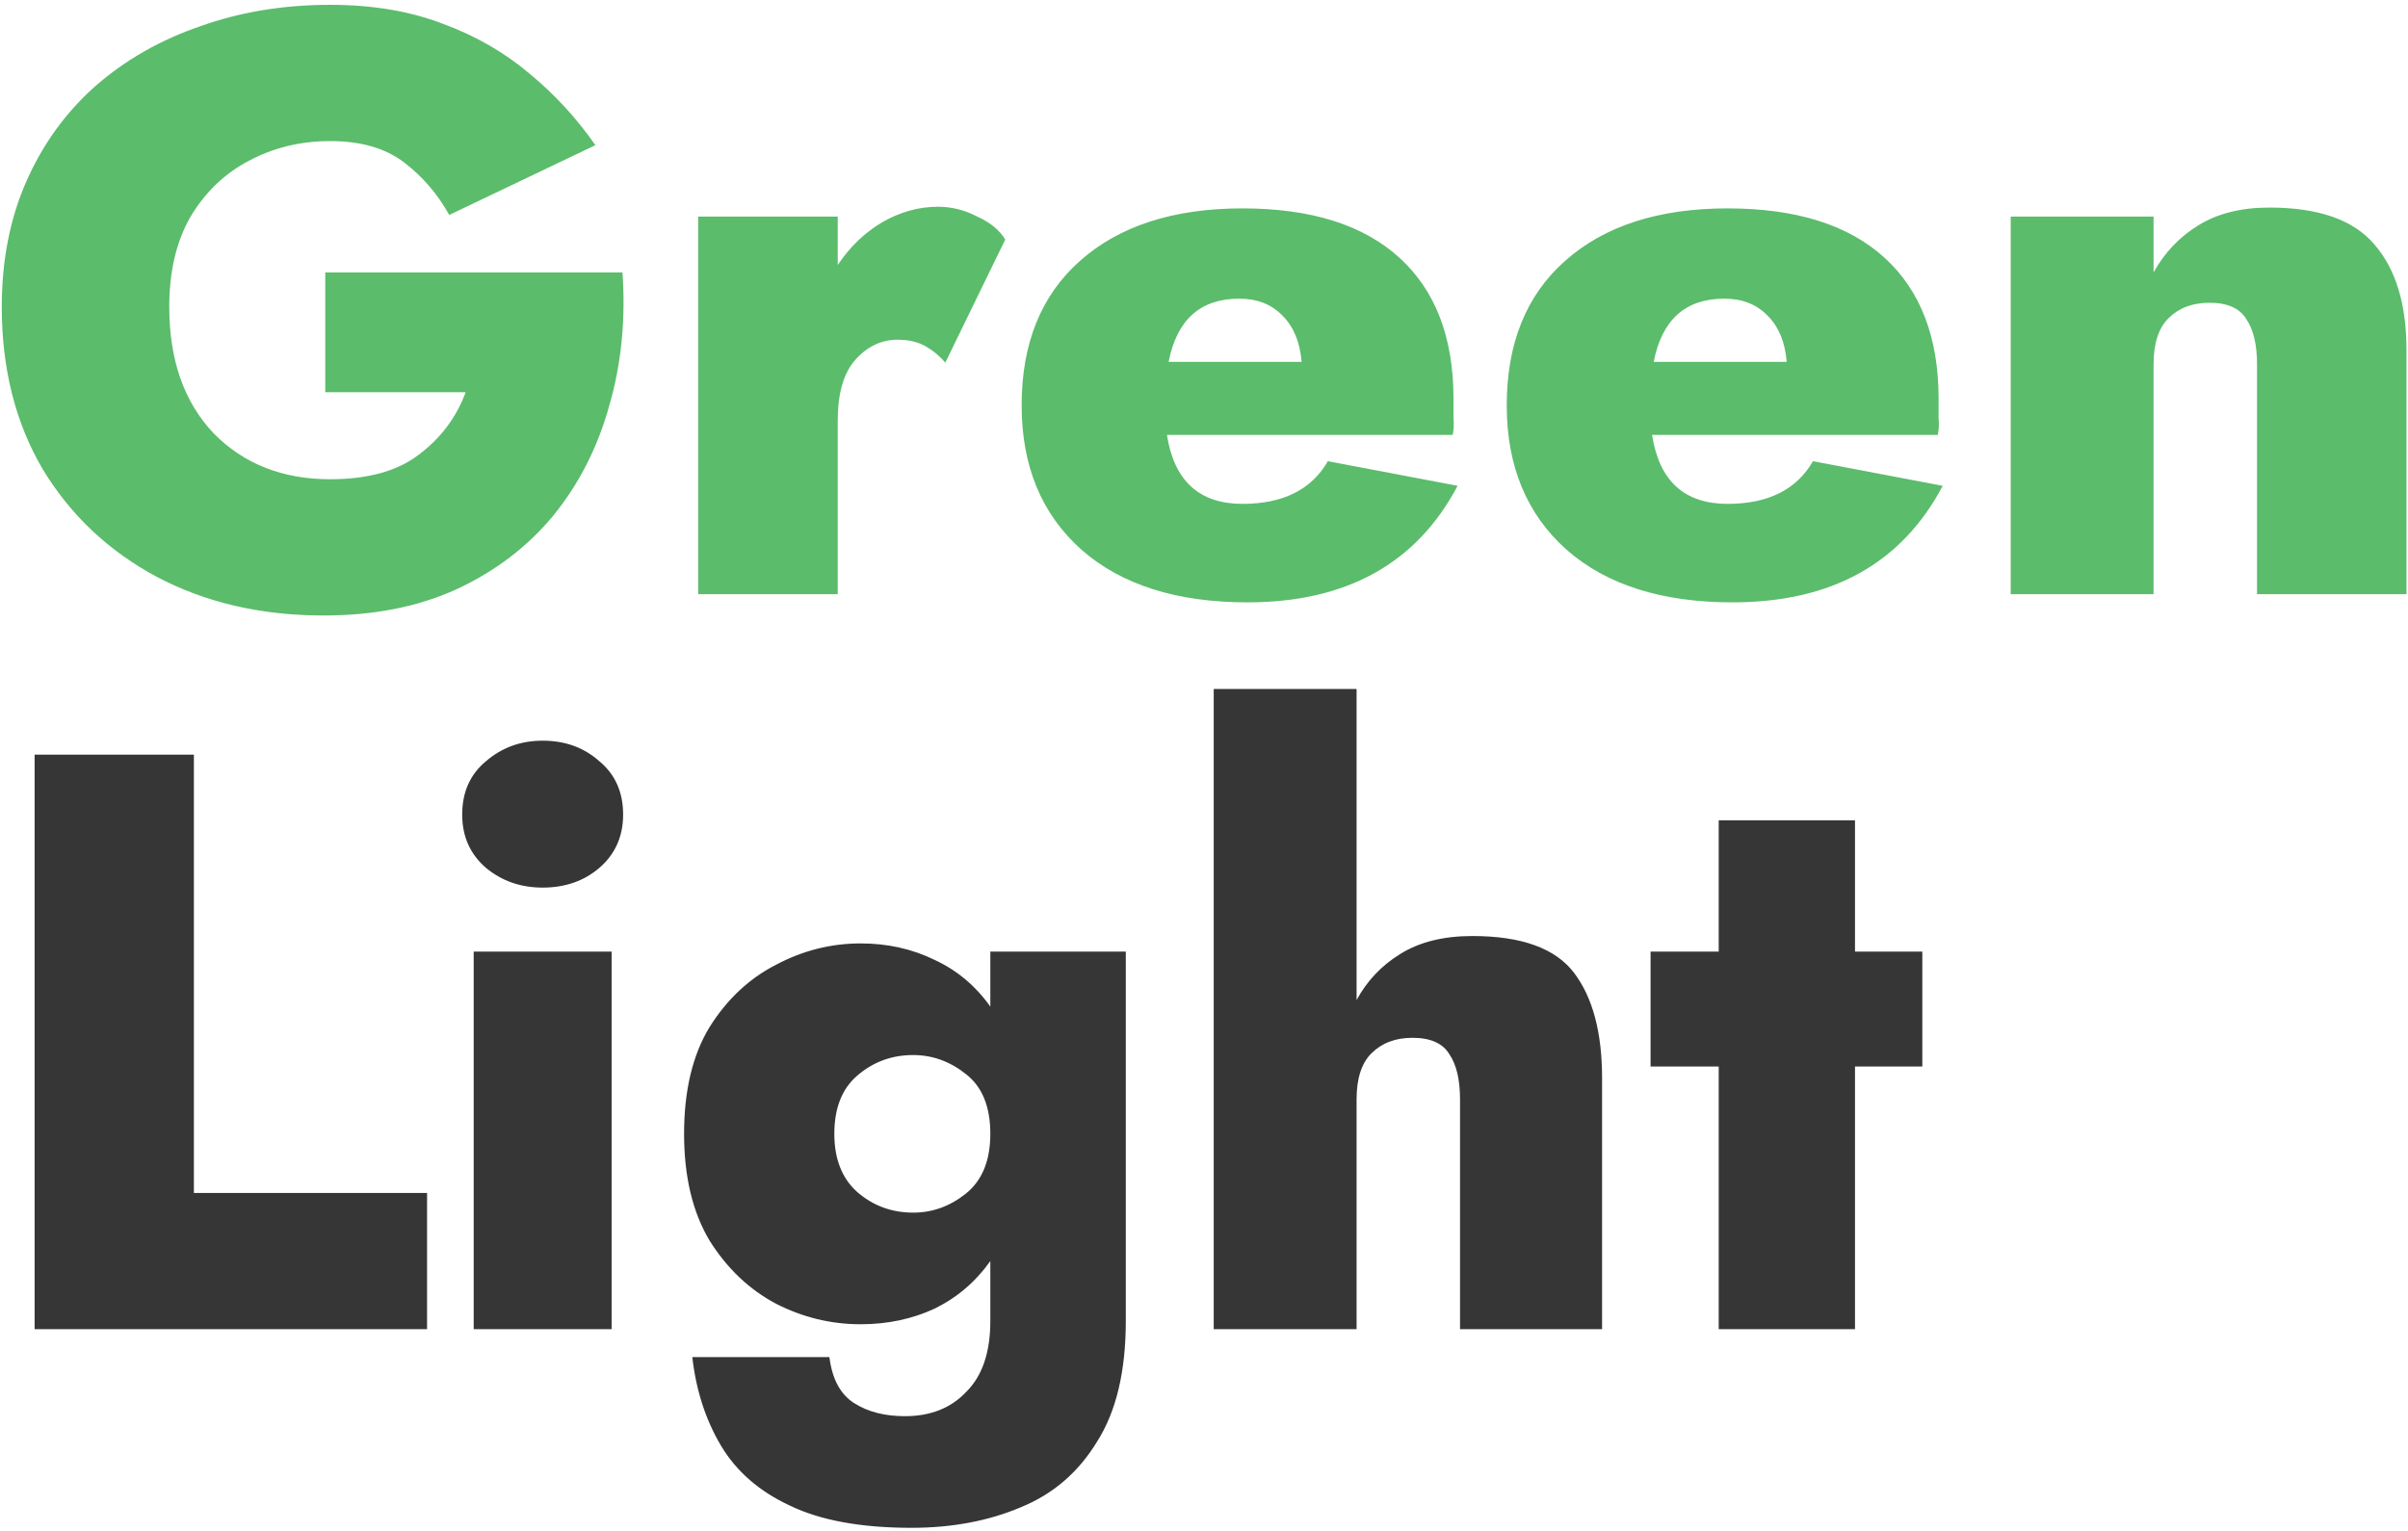 <?xml version="1.0" encoding="UTF-8"?> <svg xmlns="http://www.w3.org/2000/svg" width="393" height="250" viewBox="0 0 393 250" fill="none"> <path d="M53.084 64.036V44.472H101.592C102.128 52.155 101.413 59.391 99.448 66.18C97.572 72.969 94.535 78.955 90.336 84.136C86.137 89.228 80.867 93.248 74.524 96.196C68.271 99.055 61.035 100.484 52.816 100.484C42.632 100.484 33.565 98.385 25.614 94.186C17.753 89.987 11.544 84.136 6.988 76.632C2.521 69.039 0.288 60.195 0.288 50.1C0.288 42.507 1.628 35.673 4.308 29.598C6.988 23.523 10.74 18.342 15.564 14.054C20.477 9.766 26.195 6.505 32.716 4.272C39.237 1.949 46.295 0.788 53.888 0.788C60.767 0.788 66.886 1.815 72.246 3.87C77.606 5.835 82.341 8.56 86.45 12.044C90.559 15.439 94.133 19.325 97.17 23.702L73.318 35.092C71.442 31.697 68.985 28.839 65.948 26.516C62.911 24.193 58.891 23.032 53.888 23.032C49.064 23.032 44.642 24.104 40.622 26.248C36.691 28.303 33.52 31.34 31.108 35.36C28.785 39.38 27.624 44.293 27.624 50.1C27.624 58.765 30.036 65.644 34.86 70.736C39.773 75.739 46.116 78.24 53.888 78.24C60.052 78.24 64.876 76.9 68.36 74.22C71.933 71.54 74.479 68.145 75.998 64.036H53.084ZM154.277 59.212C153.384 58.14 152.312 57.247 151.061 56.532C149.81 55.817 148.292 55.46 146.505 55.46C143.825 55.46 141.502 56.577 139.537 58.81C137.661 60.954 136.723 64.259 136.723 68.726V97H113.943V35.36H136.723V43.266C138.688 40.318 141.1 37.995 143.959 36.298C146.907 34.601 149.944 33.752 153.071 33.752C155.304 33.752 157.448 34.288 159.503 35.36C161.647 36.343 163.166 37.593 164.059 39.112L154.277 59.212ZM203.588 98.34C192.064 98.34 183.041 95.481 176.52 89.764C169.999 83.957 166.738 76.096 166.738 66.18C166.738 56.085 169.909 48.224 176.252 42.596C182.684 36.879 191.528 34.02 202.784 34.02C213.951 34.02 222.482 36.7 228.378 42.06C234.274 47.42 237.222 55.103 237.222 65.108C237.222 66.18 237.222 67.252 237.222 68.324C237.311 69.307 237.267 70.2 237.088 71.004H190.456C191.617 78.508 195.727 82.26 202.784 82.26C209.395 82.26 214.04 79.937 216.72 75.292L237.892 79.312C231.192 91.997 219.757 98.34 203.588 98.34ZM202.248 48.76C195.905 48.76 192.064 52.199 190.724 59.078H212.432C212.164 55.862 211.137 53.361 209.35 51.574C207.563 49.698 205.196 48.76 202.248 48.76ZM282.758 98.34C271.234 98.34 262.211 95.481 255.69 89.764C249.169 83.957 245.908 76.096 245.908 66.18C245.908 56.085 249.079 48.224 255.422 42.596C261.854 36.879 270.698 34.02 281.954 34.02C293.121 34.02 301.652 36.7 307.548 42.06C313.444 47.42 316.392 55.103 316.392 65.108C316.392 66.18 316.392 67.252 316.392 68.324C316.481 69.307 316.437 70.2 316.258 71.004H269.626C270.787 78.508 274.897 82.26 281.954 82.26C288.565 82.26 293.21 79.937 295.89 75.292L317.062 79.312C310.362 91.997 298.927 98.34 282.758 98.34ZM281.418 48.76C275.075 48.76 271.234 52.199 269.894 59.078H291.602C291.334 55.862 290.307 53.361 288.52 51.574C286.733 49.698 284.366 48.76 281.418 48.76ZM368.36 59.48C368.36 56.264 367.779 53.807 366.618 52.11C365.546 50.323 363.536 49.43 360.588 49.43C357.818 49.43 355.585 50.279 353.888 51.976C352.28 53.584 351.476 56.085 351.476 59.48V97H328.16V35.36H351.476V44.472C353.262 41.256 355.674 38.71 358.712 36.834C361.838 34.869 365.724 33.886 370.37 33.886C378.41 33.886 384.127 35.896 387.522 39.916C391.006 43.936 392.748 49.653 392.748 57.068V97H368.36V59.48Z" fill="#5BBC6C"></path> <path d="M5.648 123.2H31.644V194.756H69.7V217H5.648V123.2ZM75.433 132.982C75.433 129.319 76.728 126.416 79.319 124.272C81.909 122.039 84.991 120.922 88.565 120.922C92.227 120.922 95.309 122.039 97.811 124.272C100.401 126.416 101.697 129.319 101.697 132.982C101.697 136.555 100.401 139.459 97.811 141.692C95.309 143.836 92.227 144.908 88.565 144.908C84.991 144.908 81.909 143.836 79.319 141.692C76.728 139.459 75.433 136.555 75.433 132.982ZM77.309 155.36H99.821V217H77.309V155.36ZM112.986 221.556H135.364C135.811 225.129 137.151 227.631 139.384 229.06C141.618 230.489 144.387 231.204 147.692 231.204C151.891 231.204 155.241 229.864 157.742 227.184C160.333 224.593 161.628 220.752 161.628 215.66V205.878C159.216 209.273 156.179 211.863 152.516 213.65C148.854 215.347 144.834 216.196 140.456 216.196C135.632 216.196 131.032 215.079 126.654 212.846C122.277 210.523 118.659 207.084 115.8 202.528C113.031 197.883 111.646 192.076 111.646 185.108C111.646 178.051 113.031 172.244 115.8 167.688C118.659 163.132 122.277 159.737 126.654 157.504C131.032 155.181 135.632 154.02 140.456 154.02C144.834 154.02 148.854 154.913 152.516 156.7C156.179 158.397 159.216 160.943 161.628 164.338V155.36H183.738V215.66C183.738 223.879 182.175 230.445 179.048 235.358C176.011 240.361 171.857 243.934 166.586 246.078C161.316 248.311 155.375 249.428 148.764 249.428C140.546 249.428 133.935 248.222 128.932 245.81C123.93 243.487 120.178 240.227 117.676 236.028C115.175 231.829 113.612 227.005 112.986 221.556ZM136.168 185.108C136.168 189.217 137.419 192.389 139.92 194.622C142.511 196.855 145.548 197.972 149.032 197.972C152.159 197.972 155.018 196.945 157.608 194.89C160.288 192.746 161.628 189.485 161.628 185.108C161.628 180.641 160.288 177.381 157.608 175.326C155.018 173.271 152.159 172.244 149.032 172.244C145.548 172.244 142.511 173.361 139.92 175.594C137.419 177.738 136.168 180.909 136.168 185.108ZM238.286 179.48C238.286 176.264 237.705 173.807 236.544 172.11C235.472 170.323 233.462 169.43 230.514 169.43C227.744 169.43 225.511 170.279 223.814 171.976C222.206 173.584 221.402 176.085 221.402 179.48V217H198.086V112.48H221.402V163.266C223.099 160.139 225.466 157.638 228.504 155.762C231.63 153.797 235.561 152.814 240.296 152.814C248.336 152.814 253.874 154.824 256.912 158.844C259.949 162.864 261.468 168.581 261.468 175.996V217H238.286V179.48ZM269.381 155.36H280.503V133.92H302.747V155.36H313.735V174.12H302.747V217H280.503V174.12H269.381V155.36Z" fill="#363636"></path> </svg> 